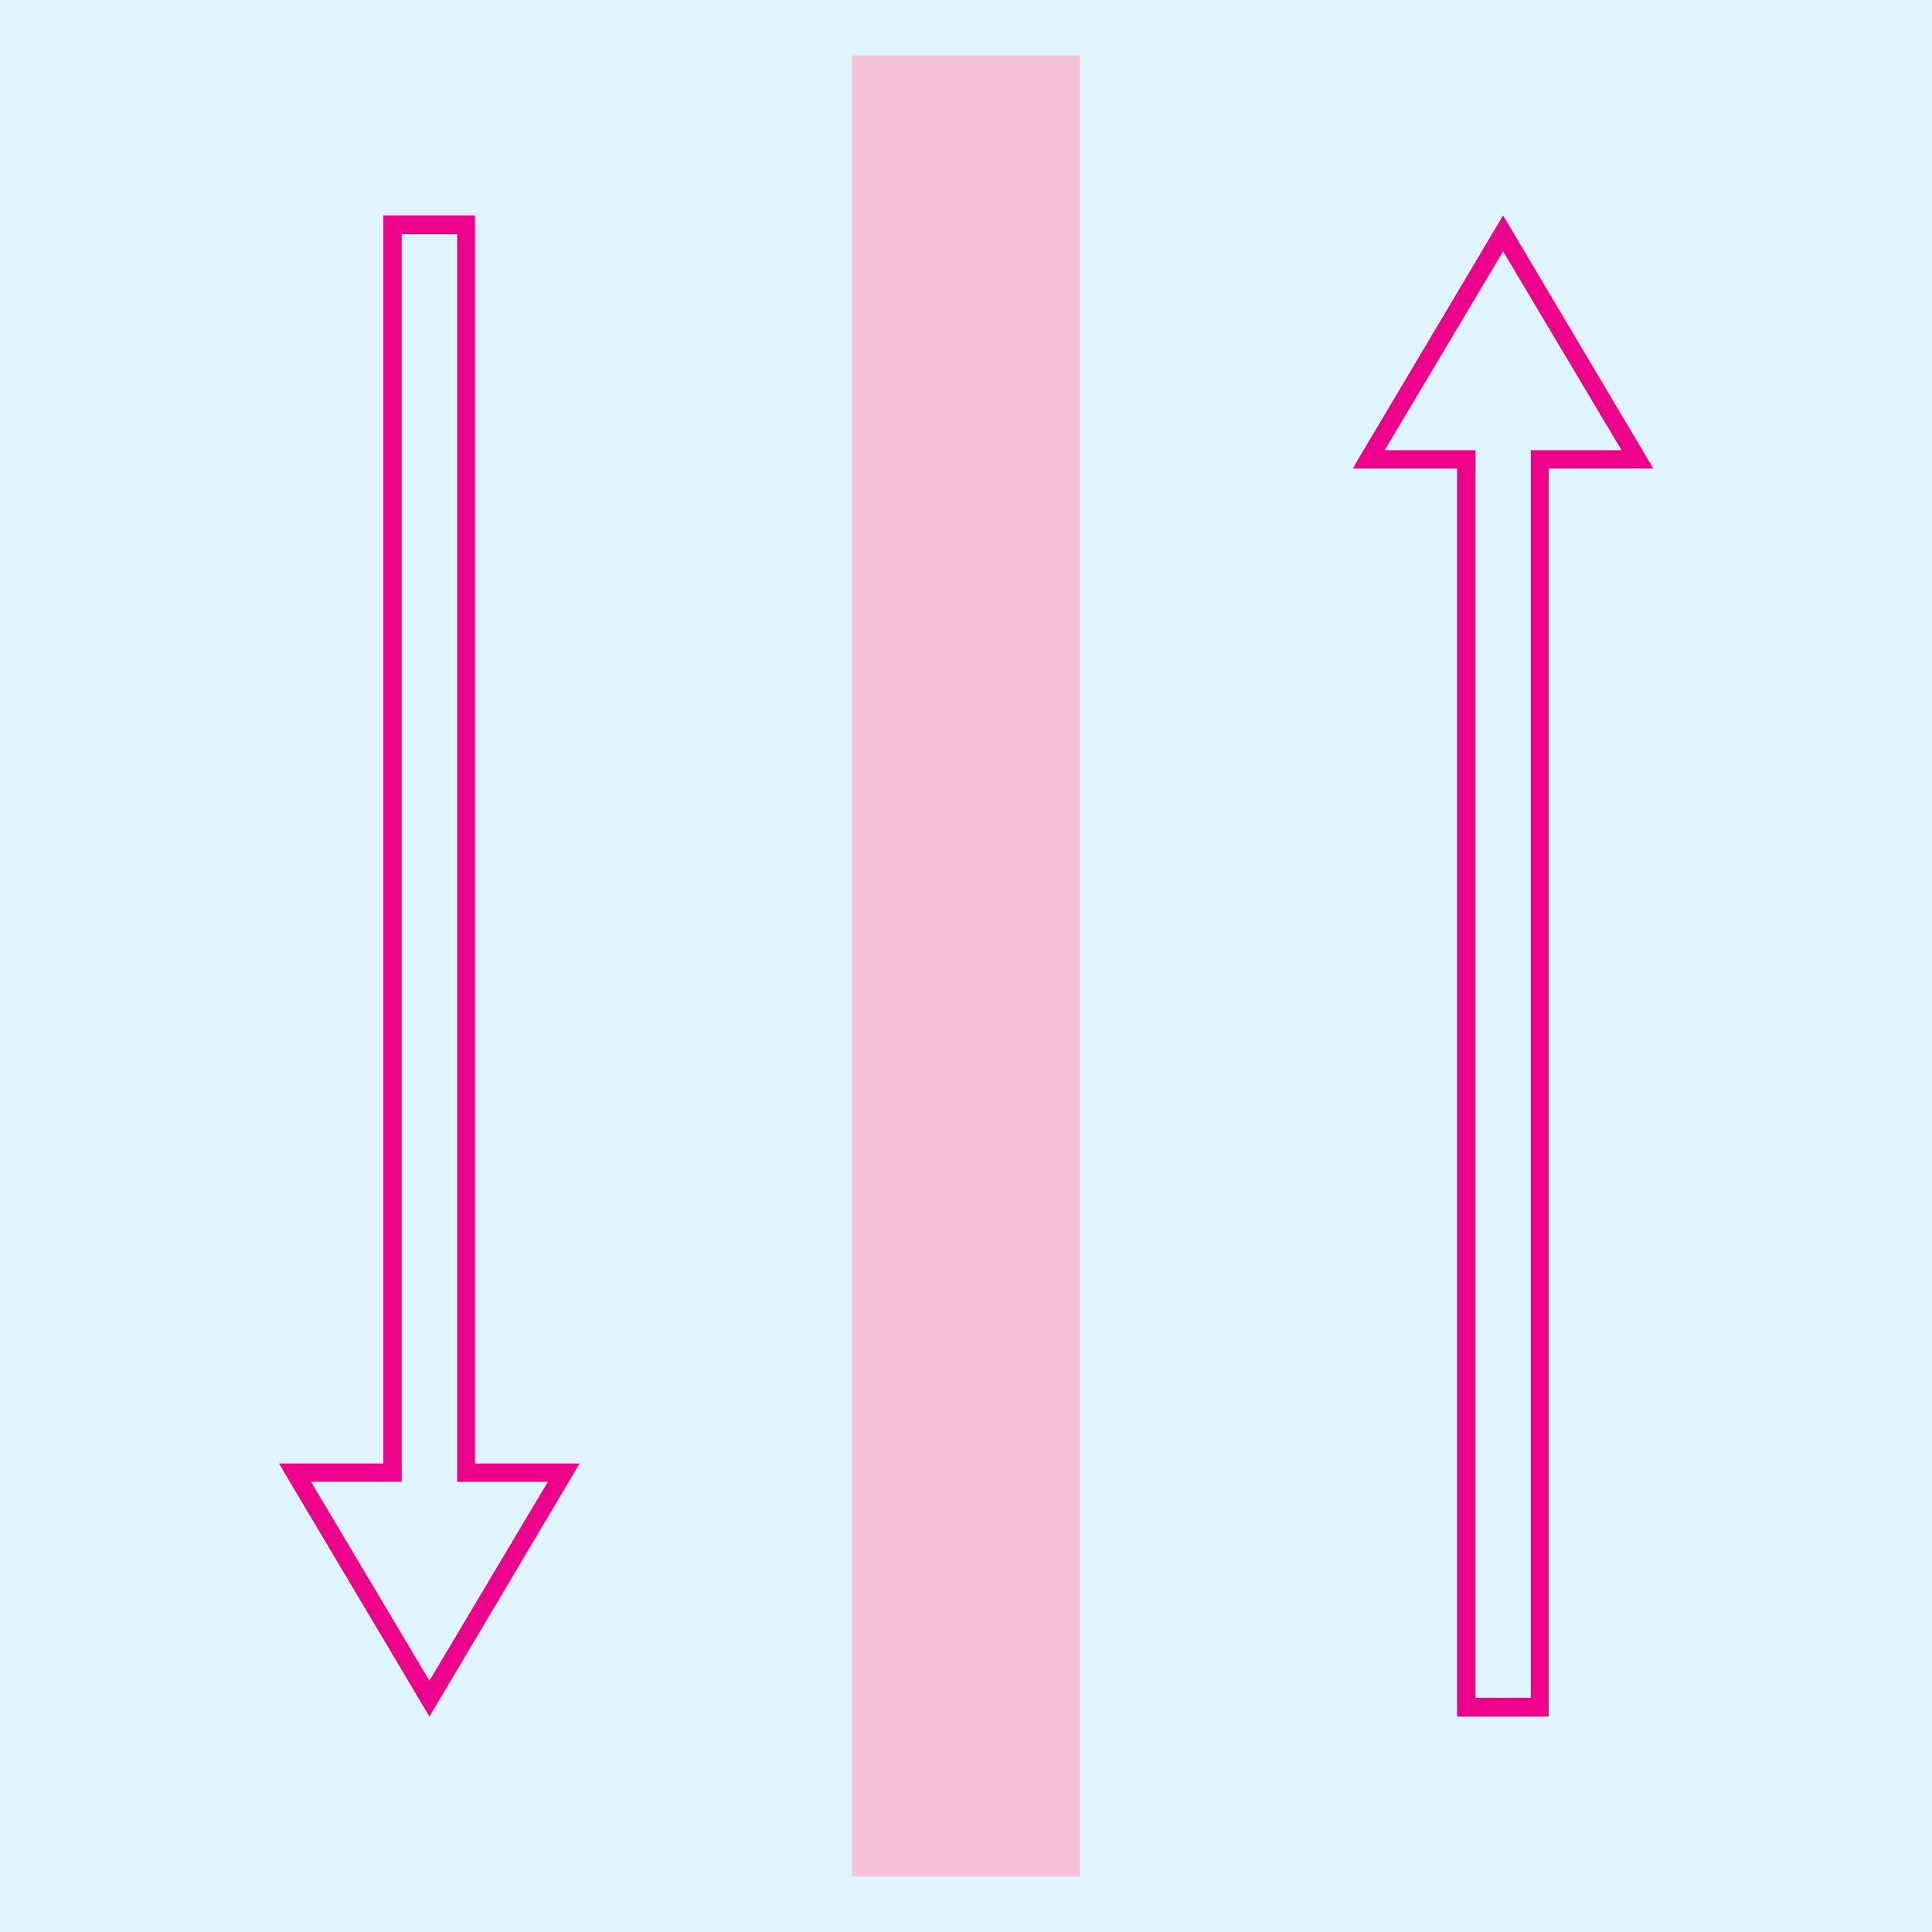 <svg xmlns="http://www.w3.org/2000/svg" xmlns:xlink="http://www.w3.org/1999/xlink" width="80" height="80" viewBox="0 0 80 80"><rect x="0" y="0" width="80" height="80" fill="#333333" stroke="none"/><defs><clipPath id="b"><rect width="80" height="80"/></clipPath></defs><g id="a" clip-path="url(#b)"><rect width="80" height="80" fill="#e0f4fd"/><rect width="75.41" height="9.439" transform="translate(44.719 2.295) rotate(90)" fill="#f8c2d9"/><path d="M.777,5.091V7.367h51.66v3.758L60.676,6.22,52.438,1.314V5.072H.777ZM52.068,11.81h0m-.389.648V8.126H0V4.332H51.68V0L62.158,6.22l-9.9,5.887-.574.333" transform="translate(24 8.92) rotate(90)" fill="#ec008c"/><path d="M.777,7.367V5.091h51.66V1.333l8.238,4.906-8.238,4.906V7.386H.777ZM52.068.648h0M51.68,0V4.332H0V8.126H51.68v4.332l10.479-6.22L52.256.352,51.682.018" transform="translate(56 71.081) rotate(-90)" fill="#ec008c"/></g></svg>